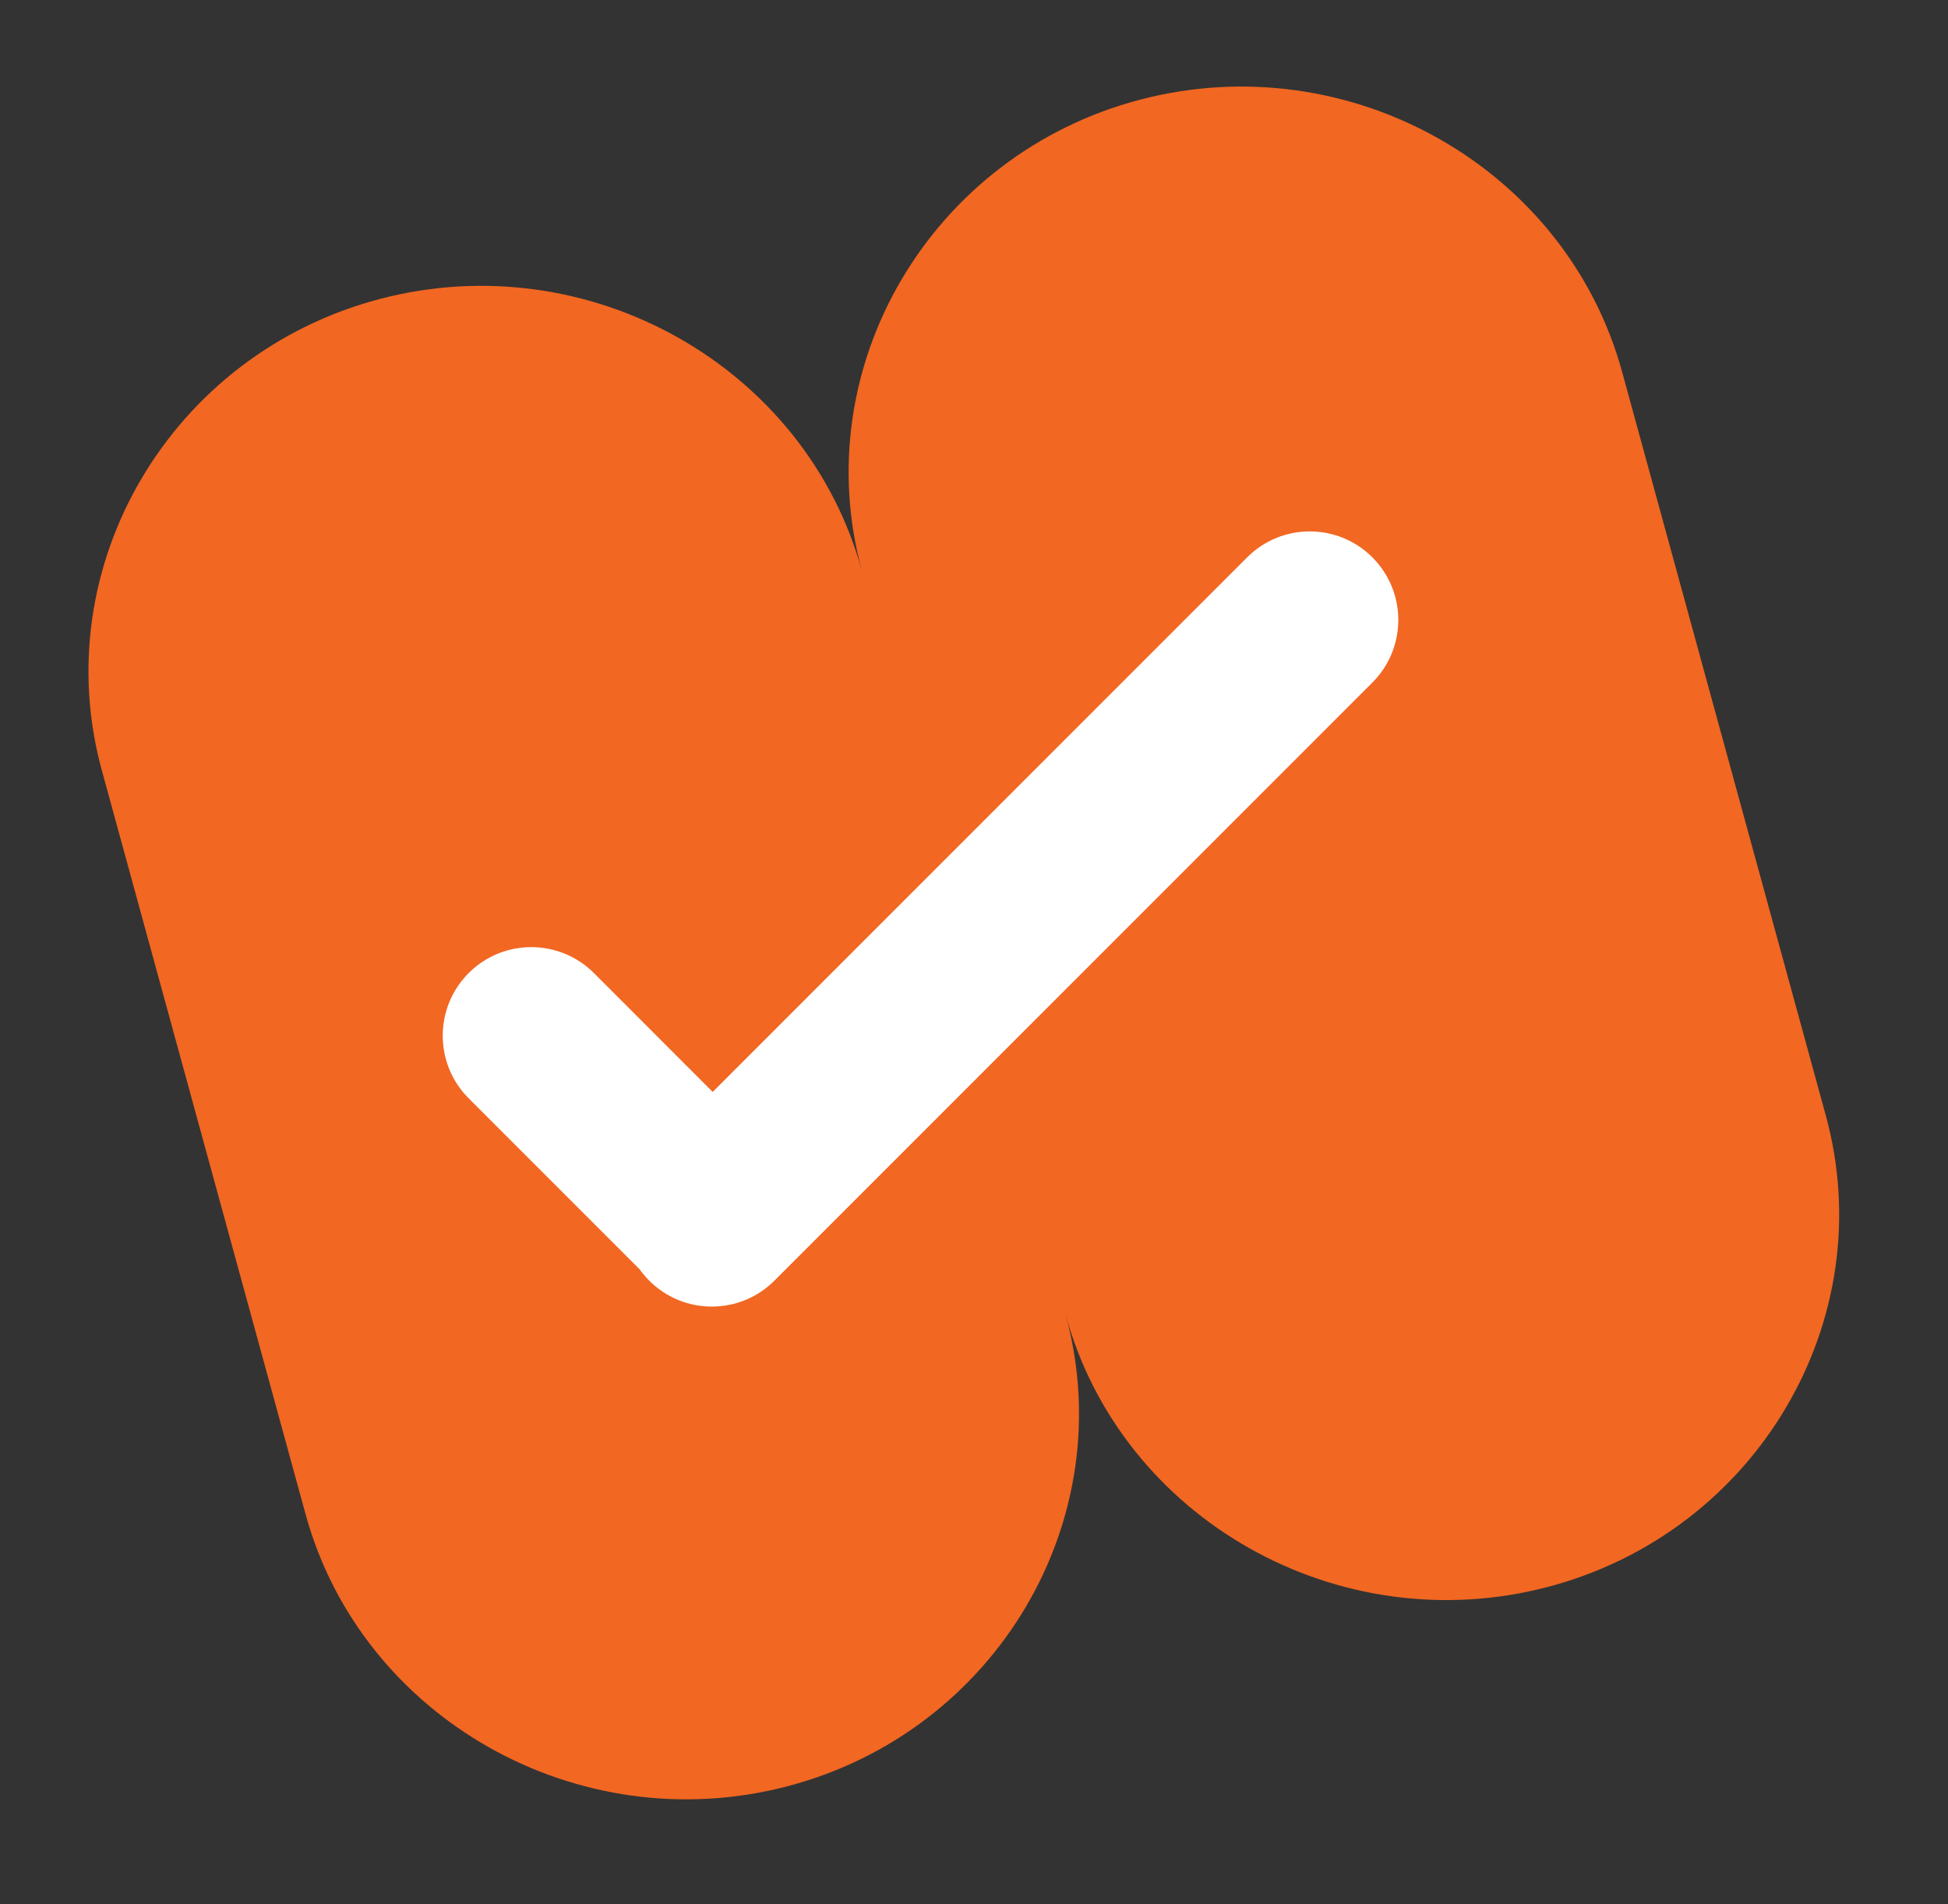 <svg xmlns="http://www.w3.org/2000/svg" fill="none" viewBox="0 0 44 43" height="43" width="44">
<rect x="0" y="0" width="44" height="43" fill="#333333" stroke="none"/>
<path fill="#F26722" d="M25.754 2.25C21.033 3.488 18.205 8.279 19.47 12.897C18.205 8.279 13.306 5.513 8.585 6.75C3.863 7.988 1.035 12.779 2.3 17.397L6.901 34.191C8.166 38.809 13.064 41.576 17.786 40.338C22.508 39.101 25.336 34.309 24.07 29.691C25.336 34.309 30.234 37.076 34.956 35.838C39.677 34.601 42.505 29.81 41.24 25.191L36.639 8.397C35.374 3.779 30.476 1.013 25.754 2.25Z"></path>
<path fill="white" d="M30.998 12.586C30.217 11.805 28.951 11.805 28.17 12.586L16.098 24.658L13.415 21.974C12.633 21.193 11.367 21.193 10.586 21.974C9.805 22.756 9.805 24.022 10.586 24.803L14.448 28.665C14.512 28.754 14.584 28.84 14.664 28.92C15.445 29.701 16.712 29.701 17.492 28.92L30.998 15.414C31.779 14.633 31.779 13.367 30.998 12.586Z" clip-rule="evenodd" fill-rule="evenodd"></path>
</svg>
